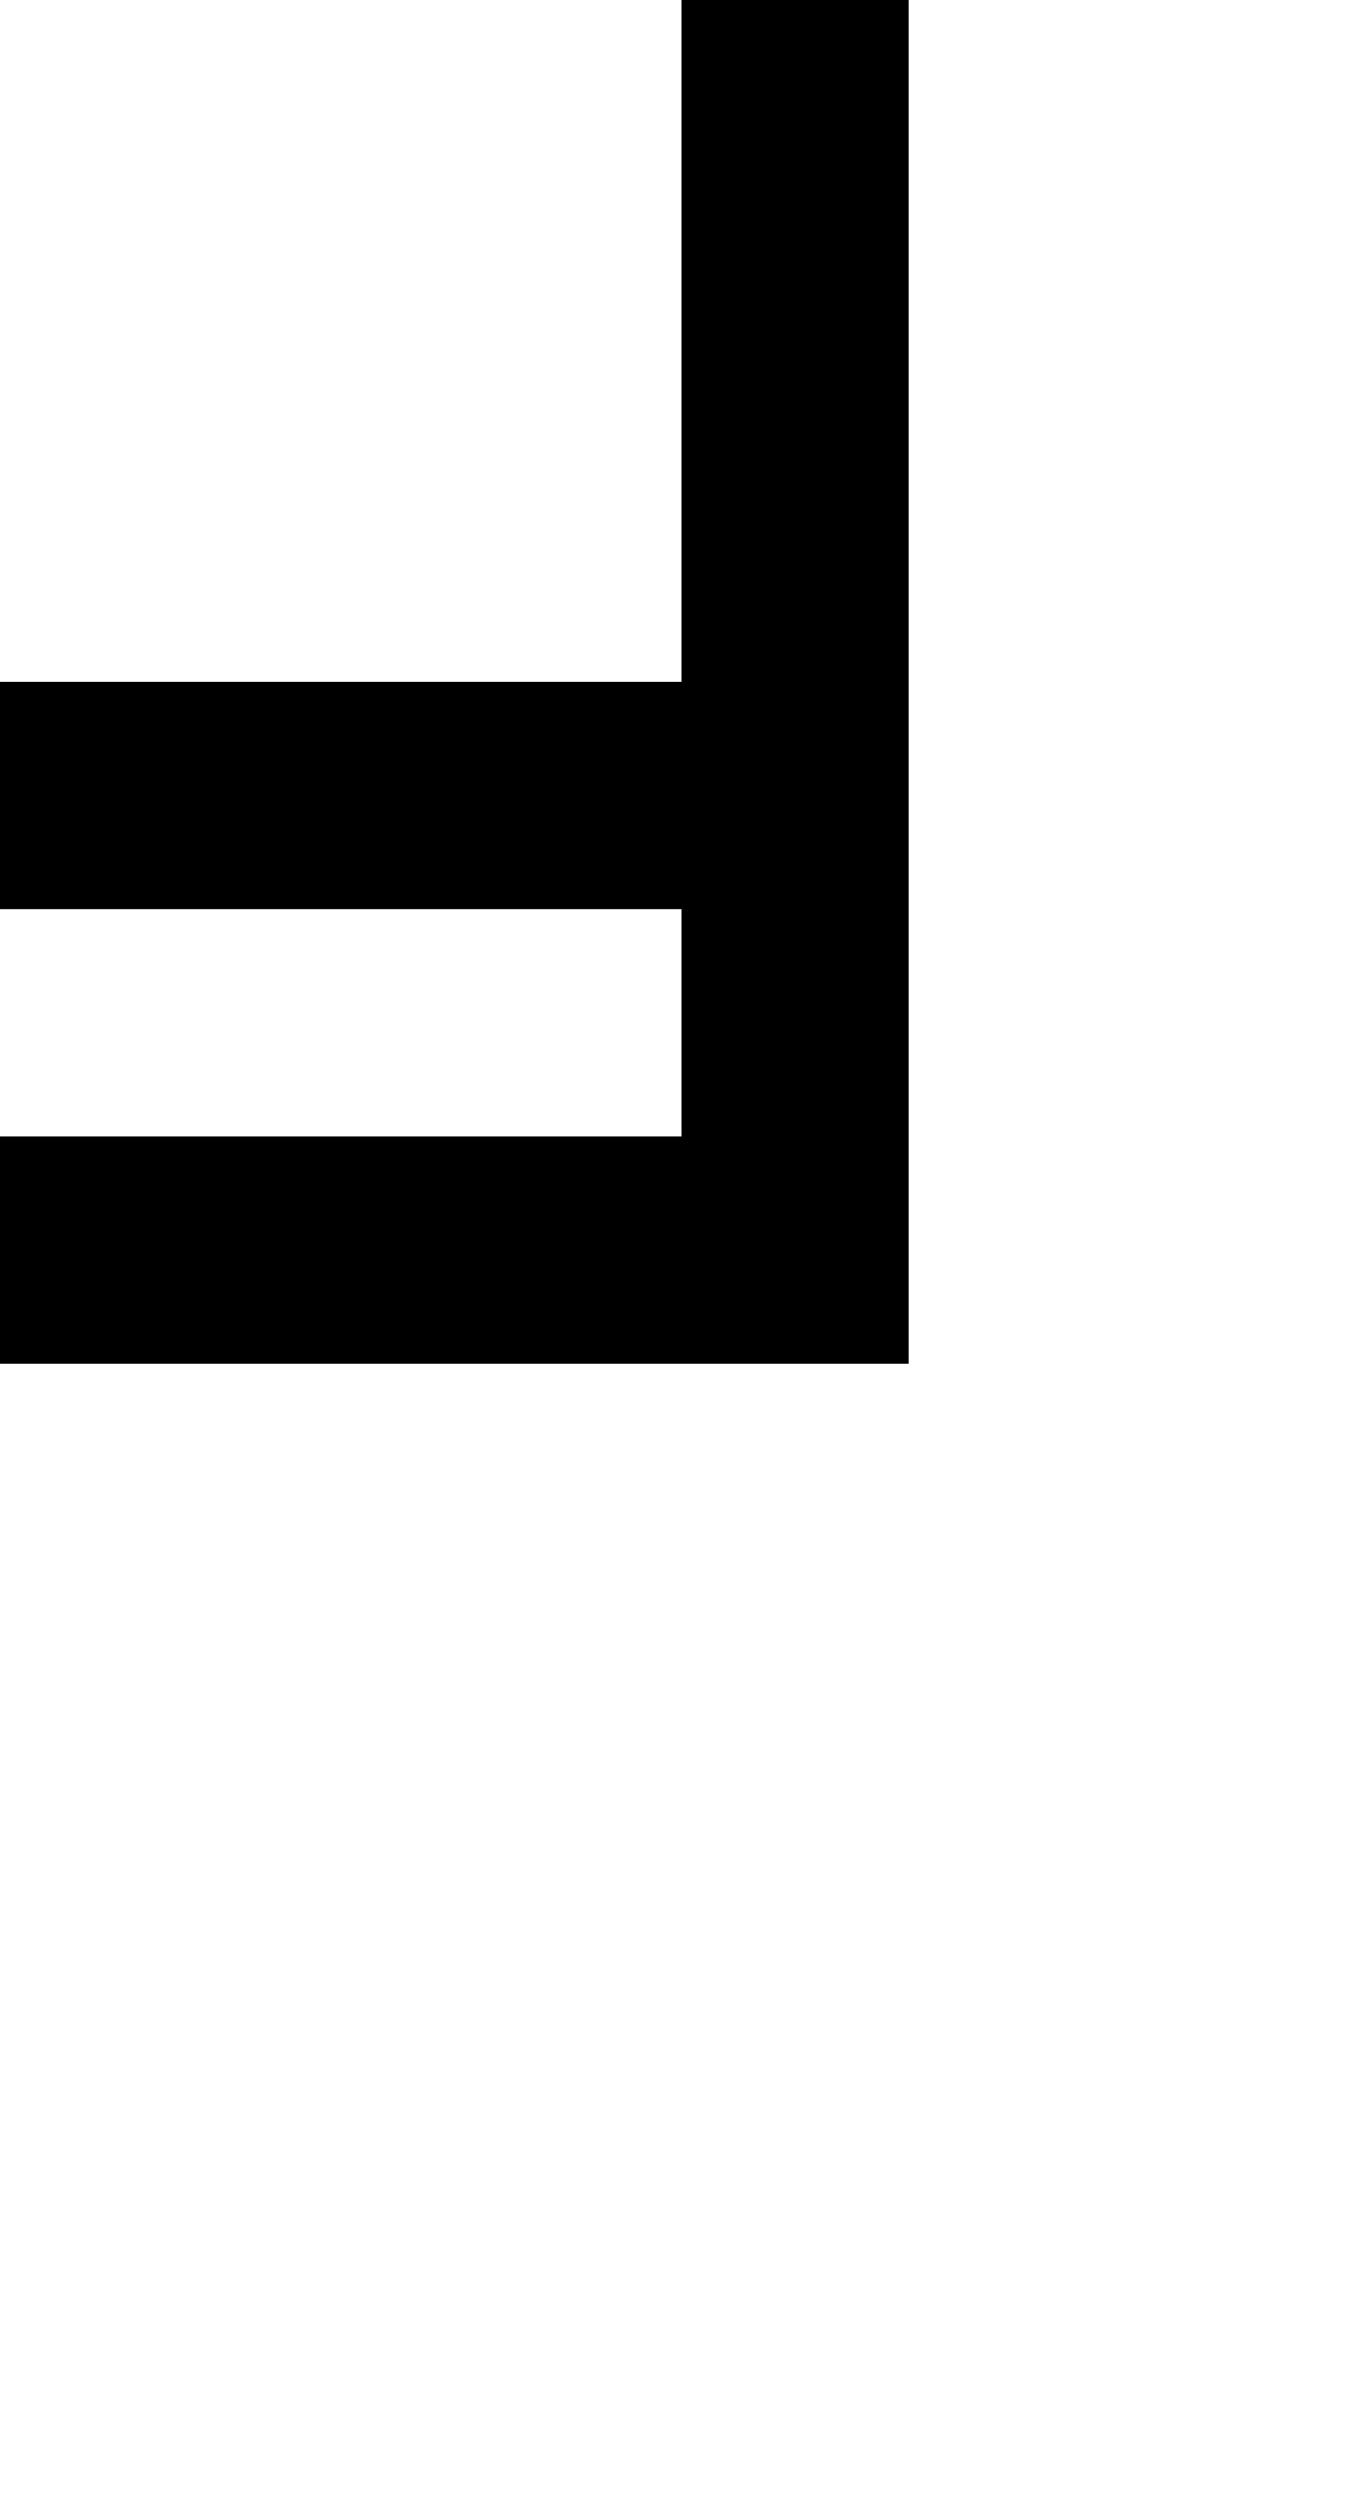 <?xml version="1.0" standalone="no"?>
<!DOCTYPE svg PUBLIC "-//W3C//DTD SVG 20010904//EN"
 "http://www.w3.org/TR/2001/REC-SVG-20010904/DTD/svg10.dtd">
<svg version="1.0" xmlns="http://www.w3.org/2000/svg"
 width="24pt" height="44pt" viewBox="0 0 24 44"
 preserveAspectRatio="xMidYMid meet">
<g transform="translate(0,44) scale(1,-1)"
fill="#000000" stroke="none">
<path d="M12 38 l0 -6 -6 0 -6 0 0 -2 0 -2 6 0 6 0 0 -2 0 -2 -6 0 -6 0 0 -2
0 -2 8 0 8 0 0 12 0 12 -2 0 -2 0 0 -6z"/>
</g>
</svg>
